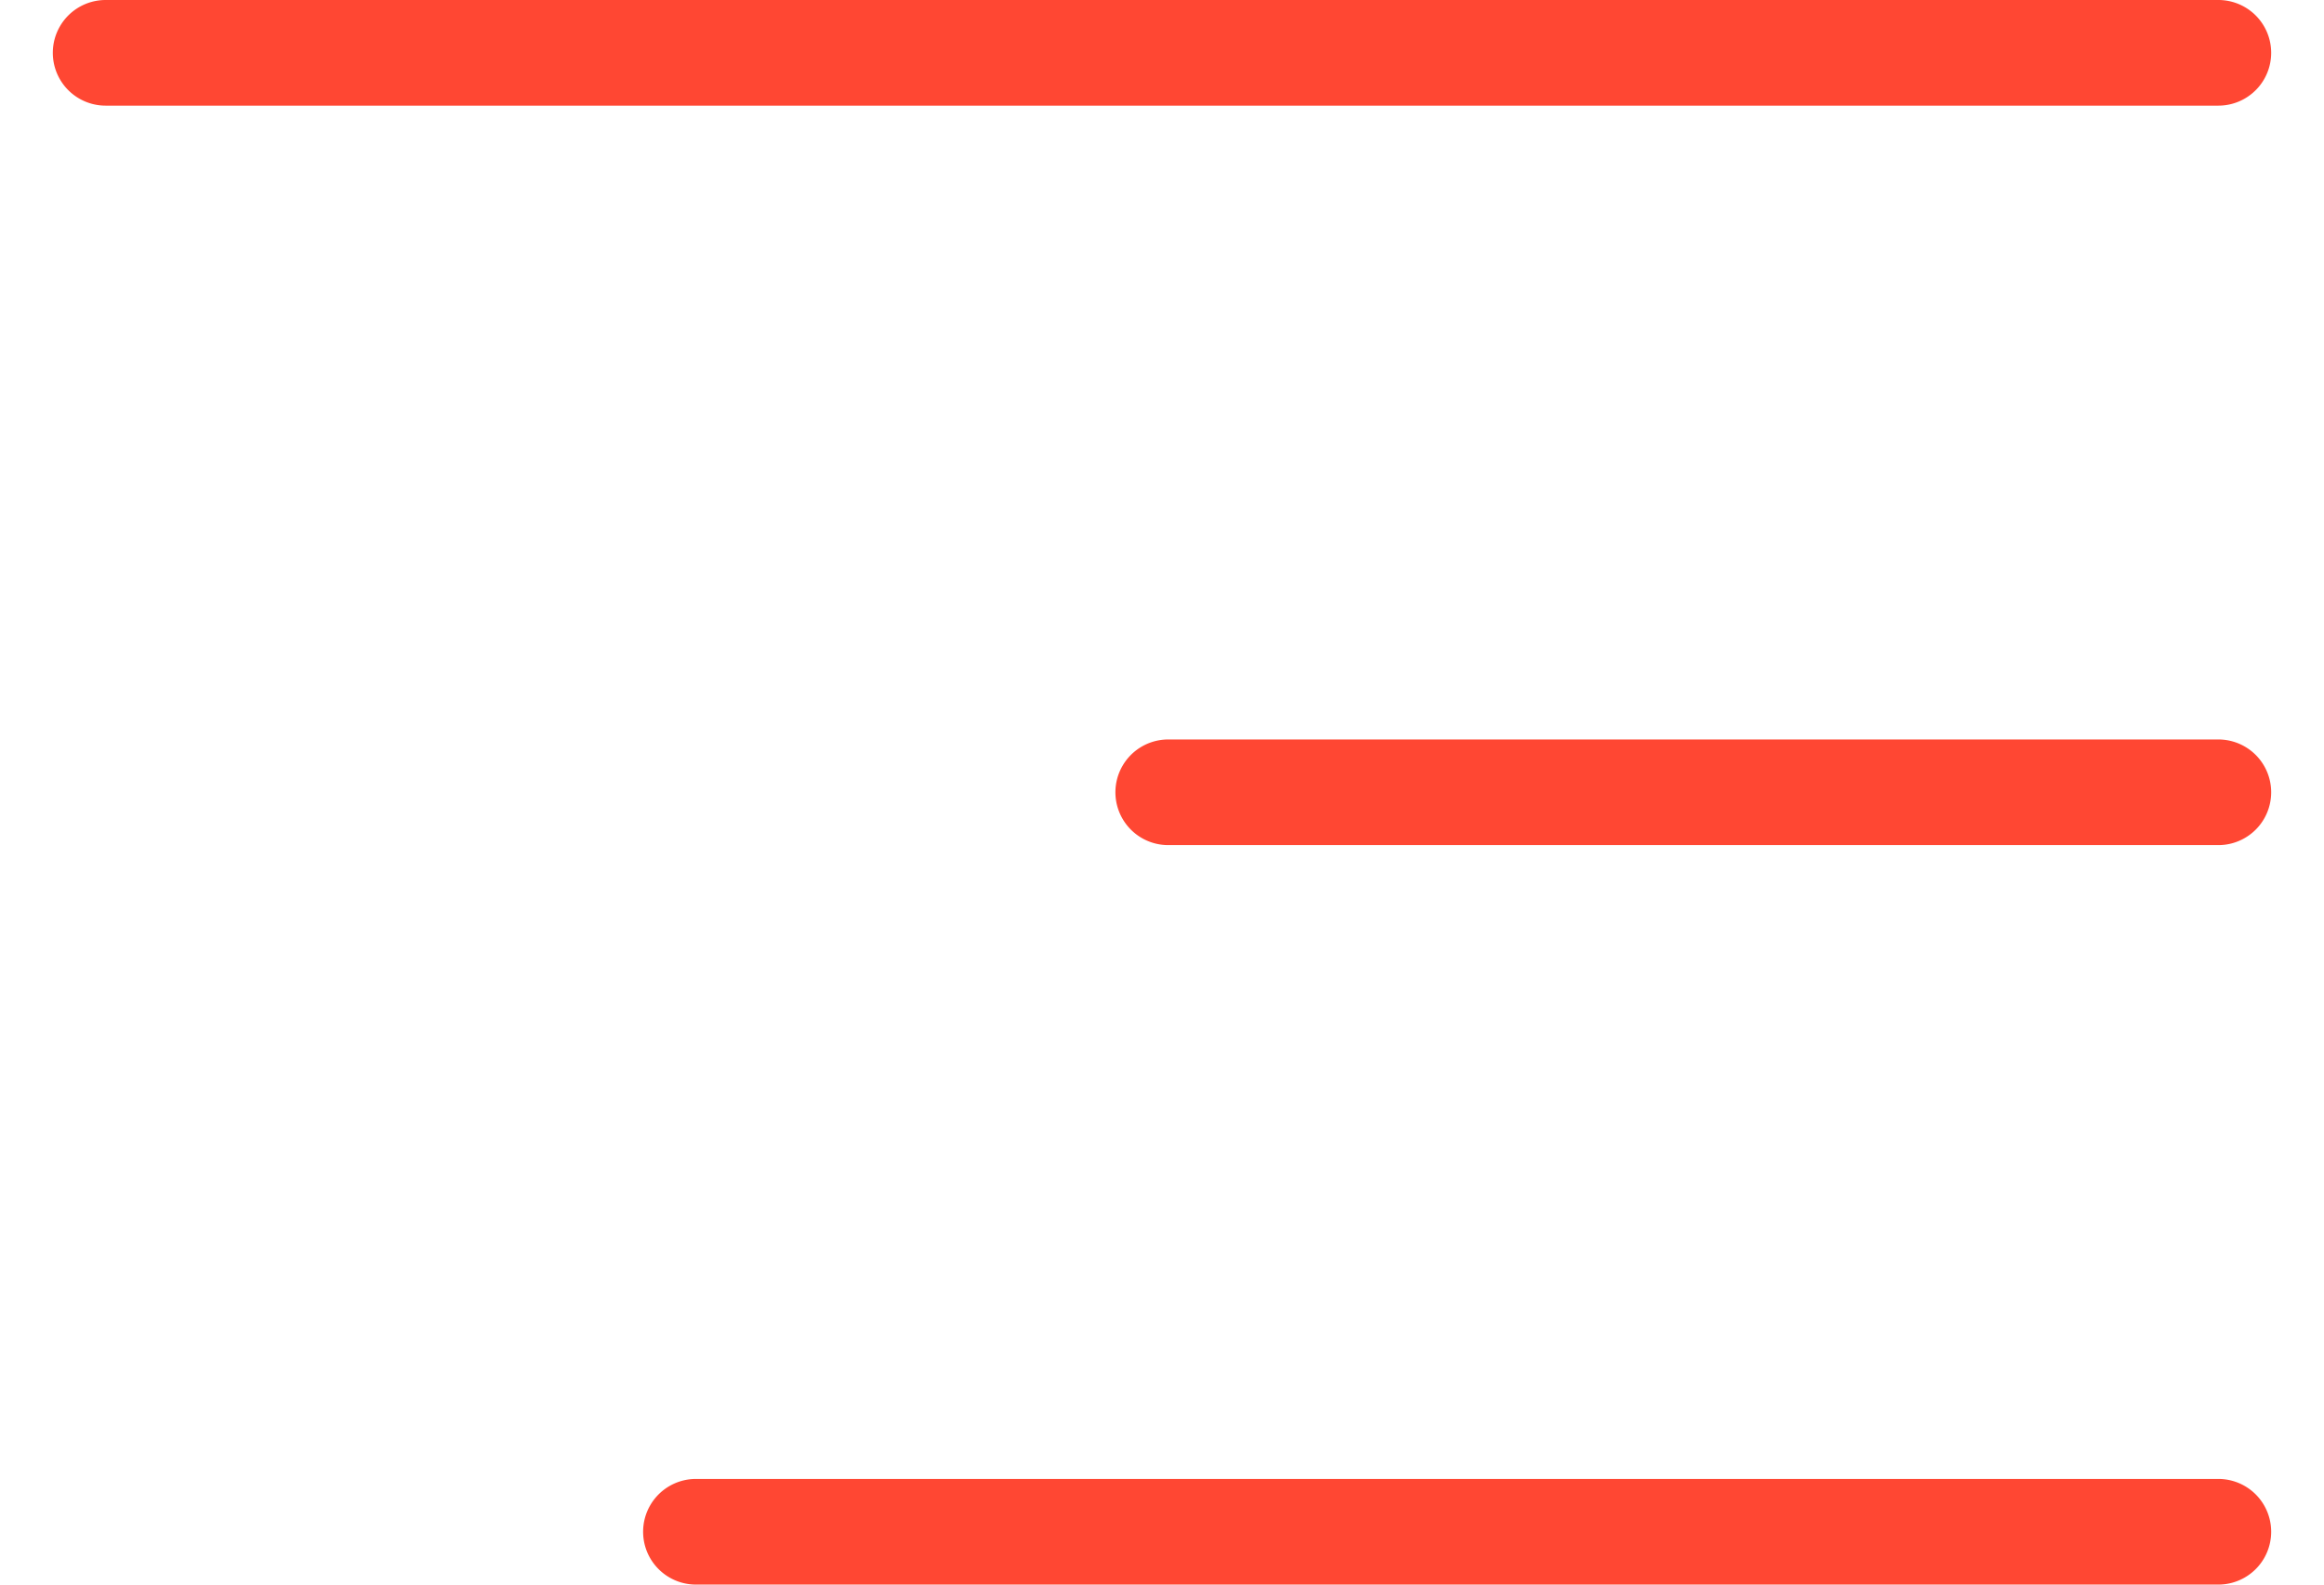 <svg xmlns="http://www.w3.org/2000/svg" width="22" height="15" viewBox="0 0 22 15">
    <g fill="#FF4733" fill-rule="nonzero">
        <path d="M1 1a.5.5 0 1 1 0-1h20a.5.5 0 1 1 0 1H1zM6.588 15a.5.5 0 1 1 0-1H21a.5.5 0 1 1 0 1H6.588zM11.059 8a.5.5 0 0 1 0-1H21a.5.5 0 1 1 0 1h-9.941z"/>
    </g>
</svg>
